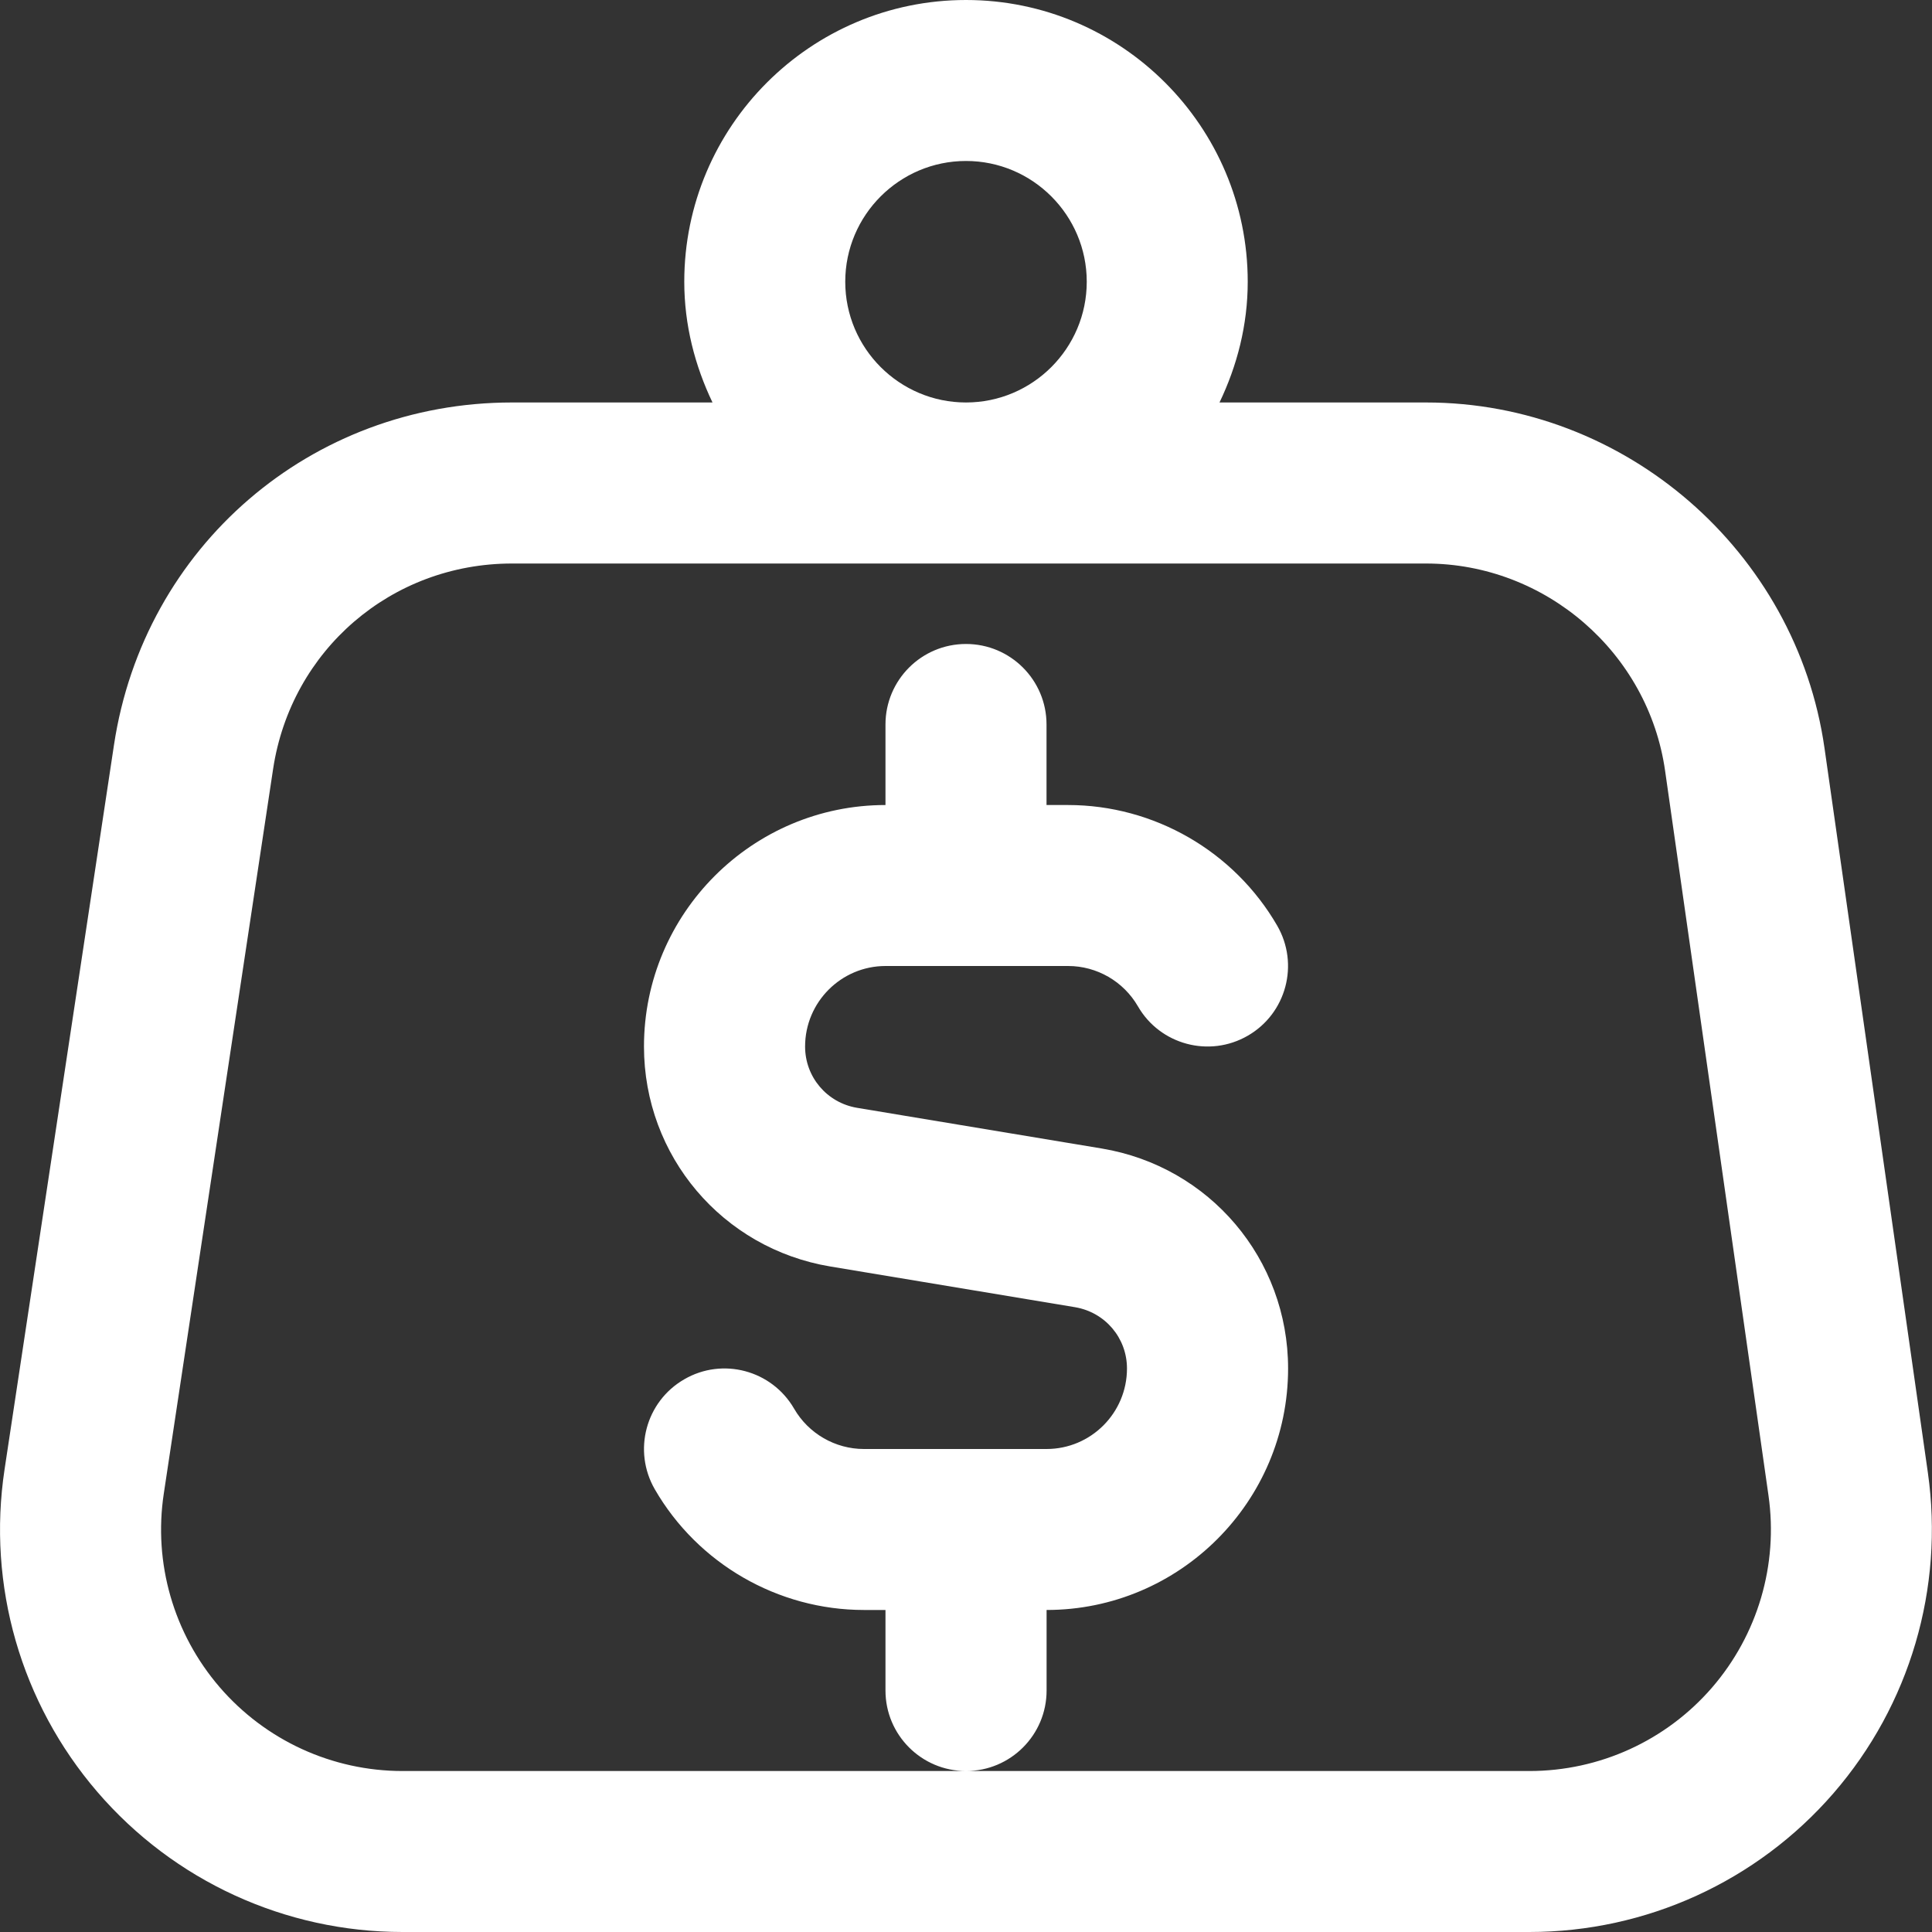 <svg width="28" height="28" viewBox="0 0 28 28" fill="none" xmlns="http://www.w3.org/2000/svg">
<rect x="0" y="0" width="28" height="28" fill="#333333" stroke="none"/>
<g clip-path="url(#clip0_30_1235)">
<path d="M27.94 21.342L26.442 10.842C26.034 7.987 23.551 5.833 20.667 5.833H17.674C17.929 5.301 18.083 4.712 18.083 4.083C18.083 1.832 16.252 0 14 0C11.748 0 9.917 1.832 9.917 4.083C9.917 4.712 10.072 5.301 10.326 5.833H7.42C4.511 5.833 2.086 7.92 1.652 10.796L0.066 21.296C-0.188 22.977 0.302 24.681 1.412 25.971C2.521 27.26 4.133 28 5.834 28H22.165C23.857 28 25.464 27.267 26.572 25.989C27.68 24.711 28.178 23.017 27.94 21.342ZM12.25 4.083C12.25 3.119 13.035 2.333 14 2.333C14.965 2.333 15.75 3.119 15.75 4.083C15.75 5.048 14.965 5.833 14 5.833C13.035 5.833 12.25 5.048 12.25 4.083ZM24.81 24.46C24.145 25.227 23.182 25.667 22.165 25.667H5.834C4.814 25.667 3.846 25.222 3.181 24.449C2.516 23.675 2.221 22.653 2.374 21.645L3.958 11.145C4.219 9.42 5.675 8.167 7.42 8.167H20.667C22.398 8.167 23.889 9.458 24.132 11.172L25.63 21.672C25.774 22.677 25.474 23.693 24.81 24.46ZM14 25.667C13.356 25.667 12.833 25.145 12.833 24.5V23.333H12.521C11.276 23.333 10.114 22.664 9.49 21.584C9.168 21.026 9.358 20.313 9.915 19.991C10.472 19.666 11.186 19.858 11.509 20.416C11.718 20.777 12.105 21 12.521 21H15.167C15.811 21 16.333 20.477 16.333 19.833C16.333 19.391 16.017 19.019 15.581 18.945L12.034 18.355C10.468 18.094 9.333 16.752 9.333 15.167C9.333 13.237 10.904 11.667 12.833 11.667V10.5C12.833 9.855 13.356 9.333 14 9.333C14.644 9.333 15.167 9.855 15.167 10.5V11.667H15.479C16.724 11.667 17.886 12.336 18.51 13.415C18.833 13.974 18.642 14.687 18.086 15.009C17.526 15.334 16.812 15.14 16.492 14.585C16.283 14.223 15.896 14 15.48 14H12.834C12.192 14 11.668 14.523 11.668 15.167C11.668 15.609 11.984 15.981 12.419 16.055L15.967 16.645C17.533 16.906 18.668 18.248 18.668 19.833C18.668 21.763 17.097 23.333 15.168 23.333V24.5C15.168 25.145 14.645 25.667 14.001 25.667H14Z" fill="white"/>
</g>
<defs>
<clipPath id="clip0_30_1235">
<rect width="28" height="28" fill="white"/>
</clipPath>
</defs>
</svg>
